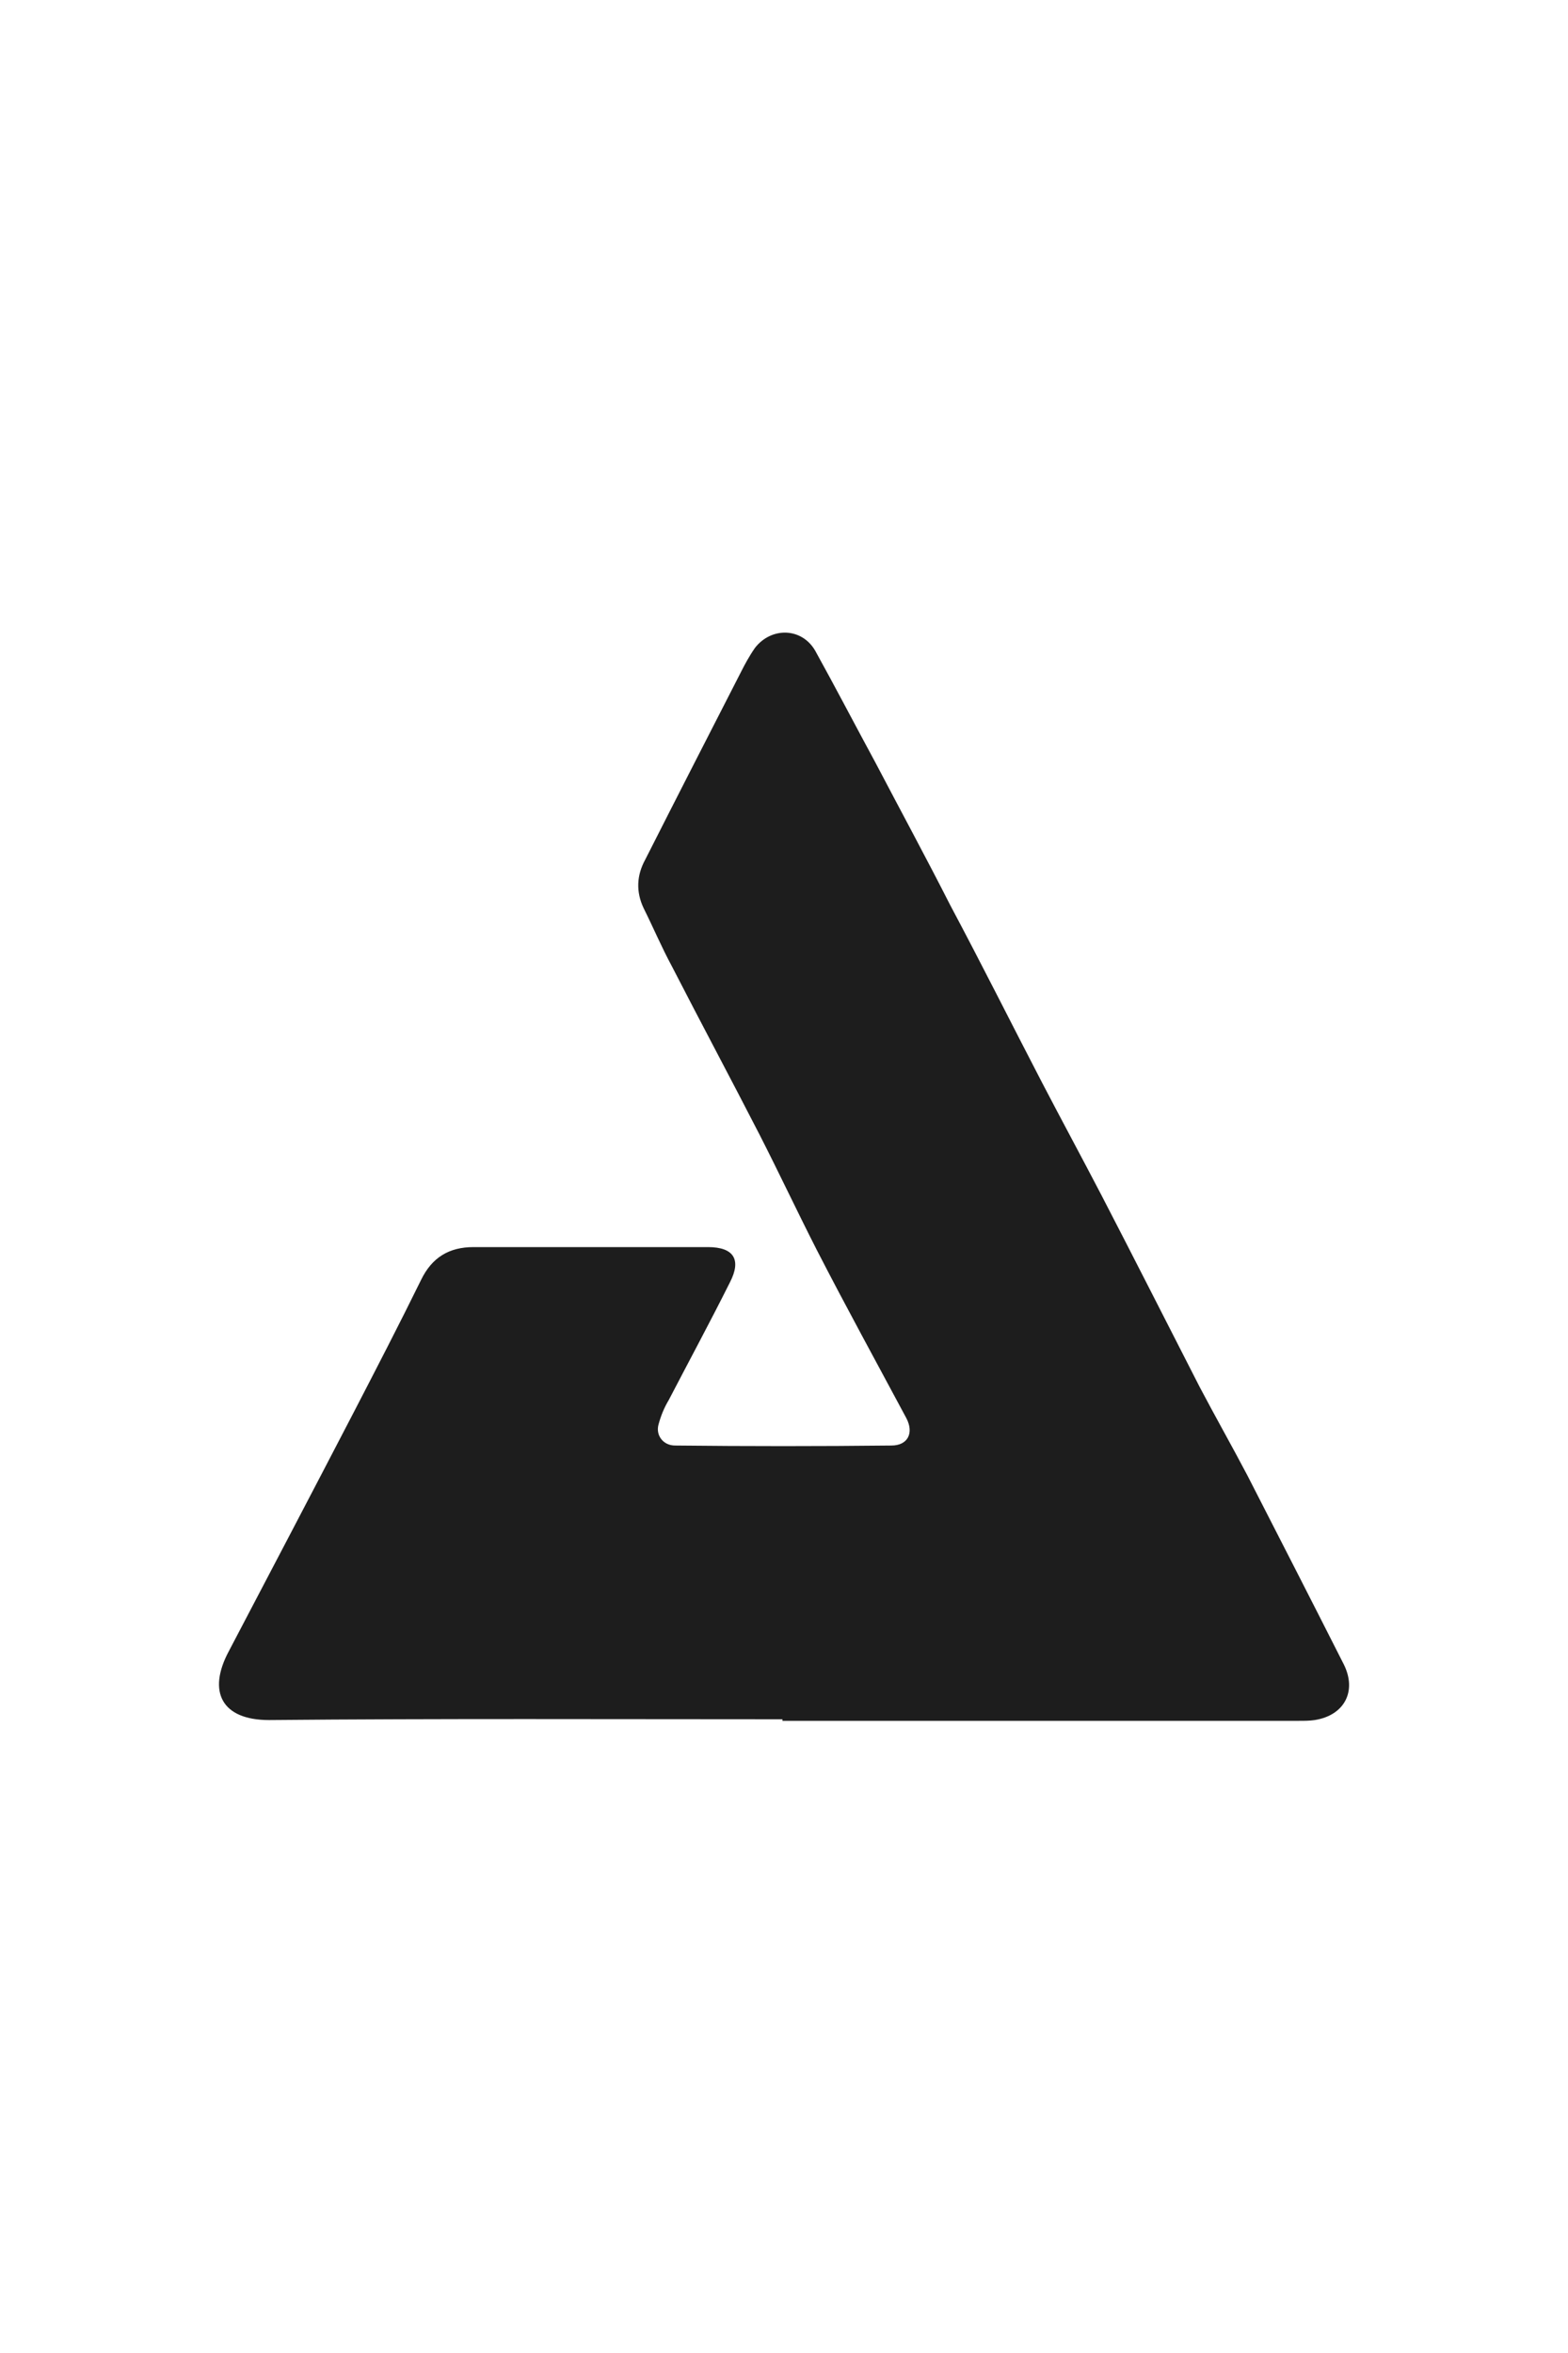 <svg xmlns="http://www.w3.org/2000/svg" width="2" height="3" viewBox="0 0 2 3" fill="none"><path d="M0.998 2.192C0.78 2.192 0.561 2.191 0.343 2.193C0.283 2.193 0.264 2.157 0.292 2.105C0.345 2.004 0.398 1.903 0.451 1.801C0.48 1.745 0.509 1.689 0.537 1.632C0.551 1.603 0.573 1.59 0.604 1.59C0.704 1.59 0.803 1.59 0.903 1.59C0.936 1.59 0.946 1.606 0.931 1.635C0.906 1.685 0.879 1.735 0.853 1.785C0.847 1.795 0.843 1.805 0.84 1.816C0.836 1.83 0.846 1.843 0.861 1.843C0.953 1.844 1.045 1.844 1.137 1.843C1.158 1.843 1.166 1.827 1.156 1.808C1.118 1.737 1.079 1.666 1.042 1.594C1.017 1.545 0.994 1.496 0.969 1.447C0.932 1.375 0.894 1.304 0.857 1.232C0.844 1.208 0.833 1.182 0.821 1.158C0.811 1.137 0.812 1.116 0.823 1.096C0.863 1.017 0.904 0.937 0.945 0.857C0.95 0.847 0.956 0.836 0.963 0.826C0.984 0.799 1.023 0.8 1.04 0.83C1.066 0.877 1.091 0.925 1.117 0.973C1.149 1.034 1.181 1.093 1.212 1.154C1.252 1.229 1.29 1.305 1.329 1.38C1.354 1.428 1.38 1.476 1.405 1.524C1.447 1.605 1.488 1.686 1.53 1.768C1.55 1.806 1.571 1.843 1.591 1.881C1.632 1.961 1.673 2.041 1.714 2.122C1.731 2.156 1.715 2.187 1.677 2.193C1.67 2.194 1.664 2.194 1.657 2.194C1.437 2.194 1.218 2.194 0.998 2.194L0.998 2.192Z" fill="#1D1D1D"></path></svg>